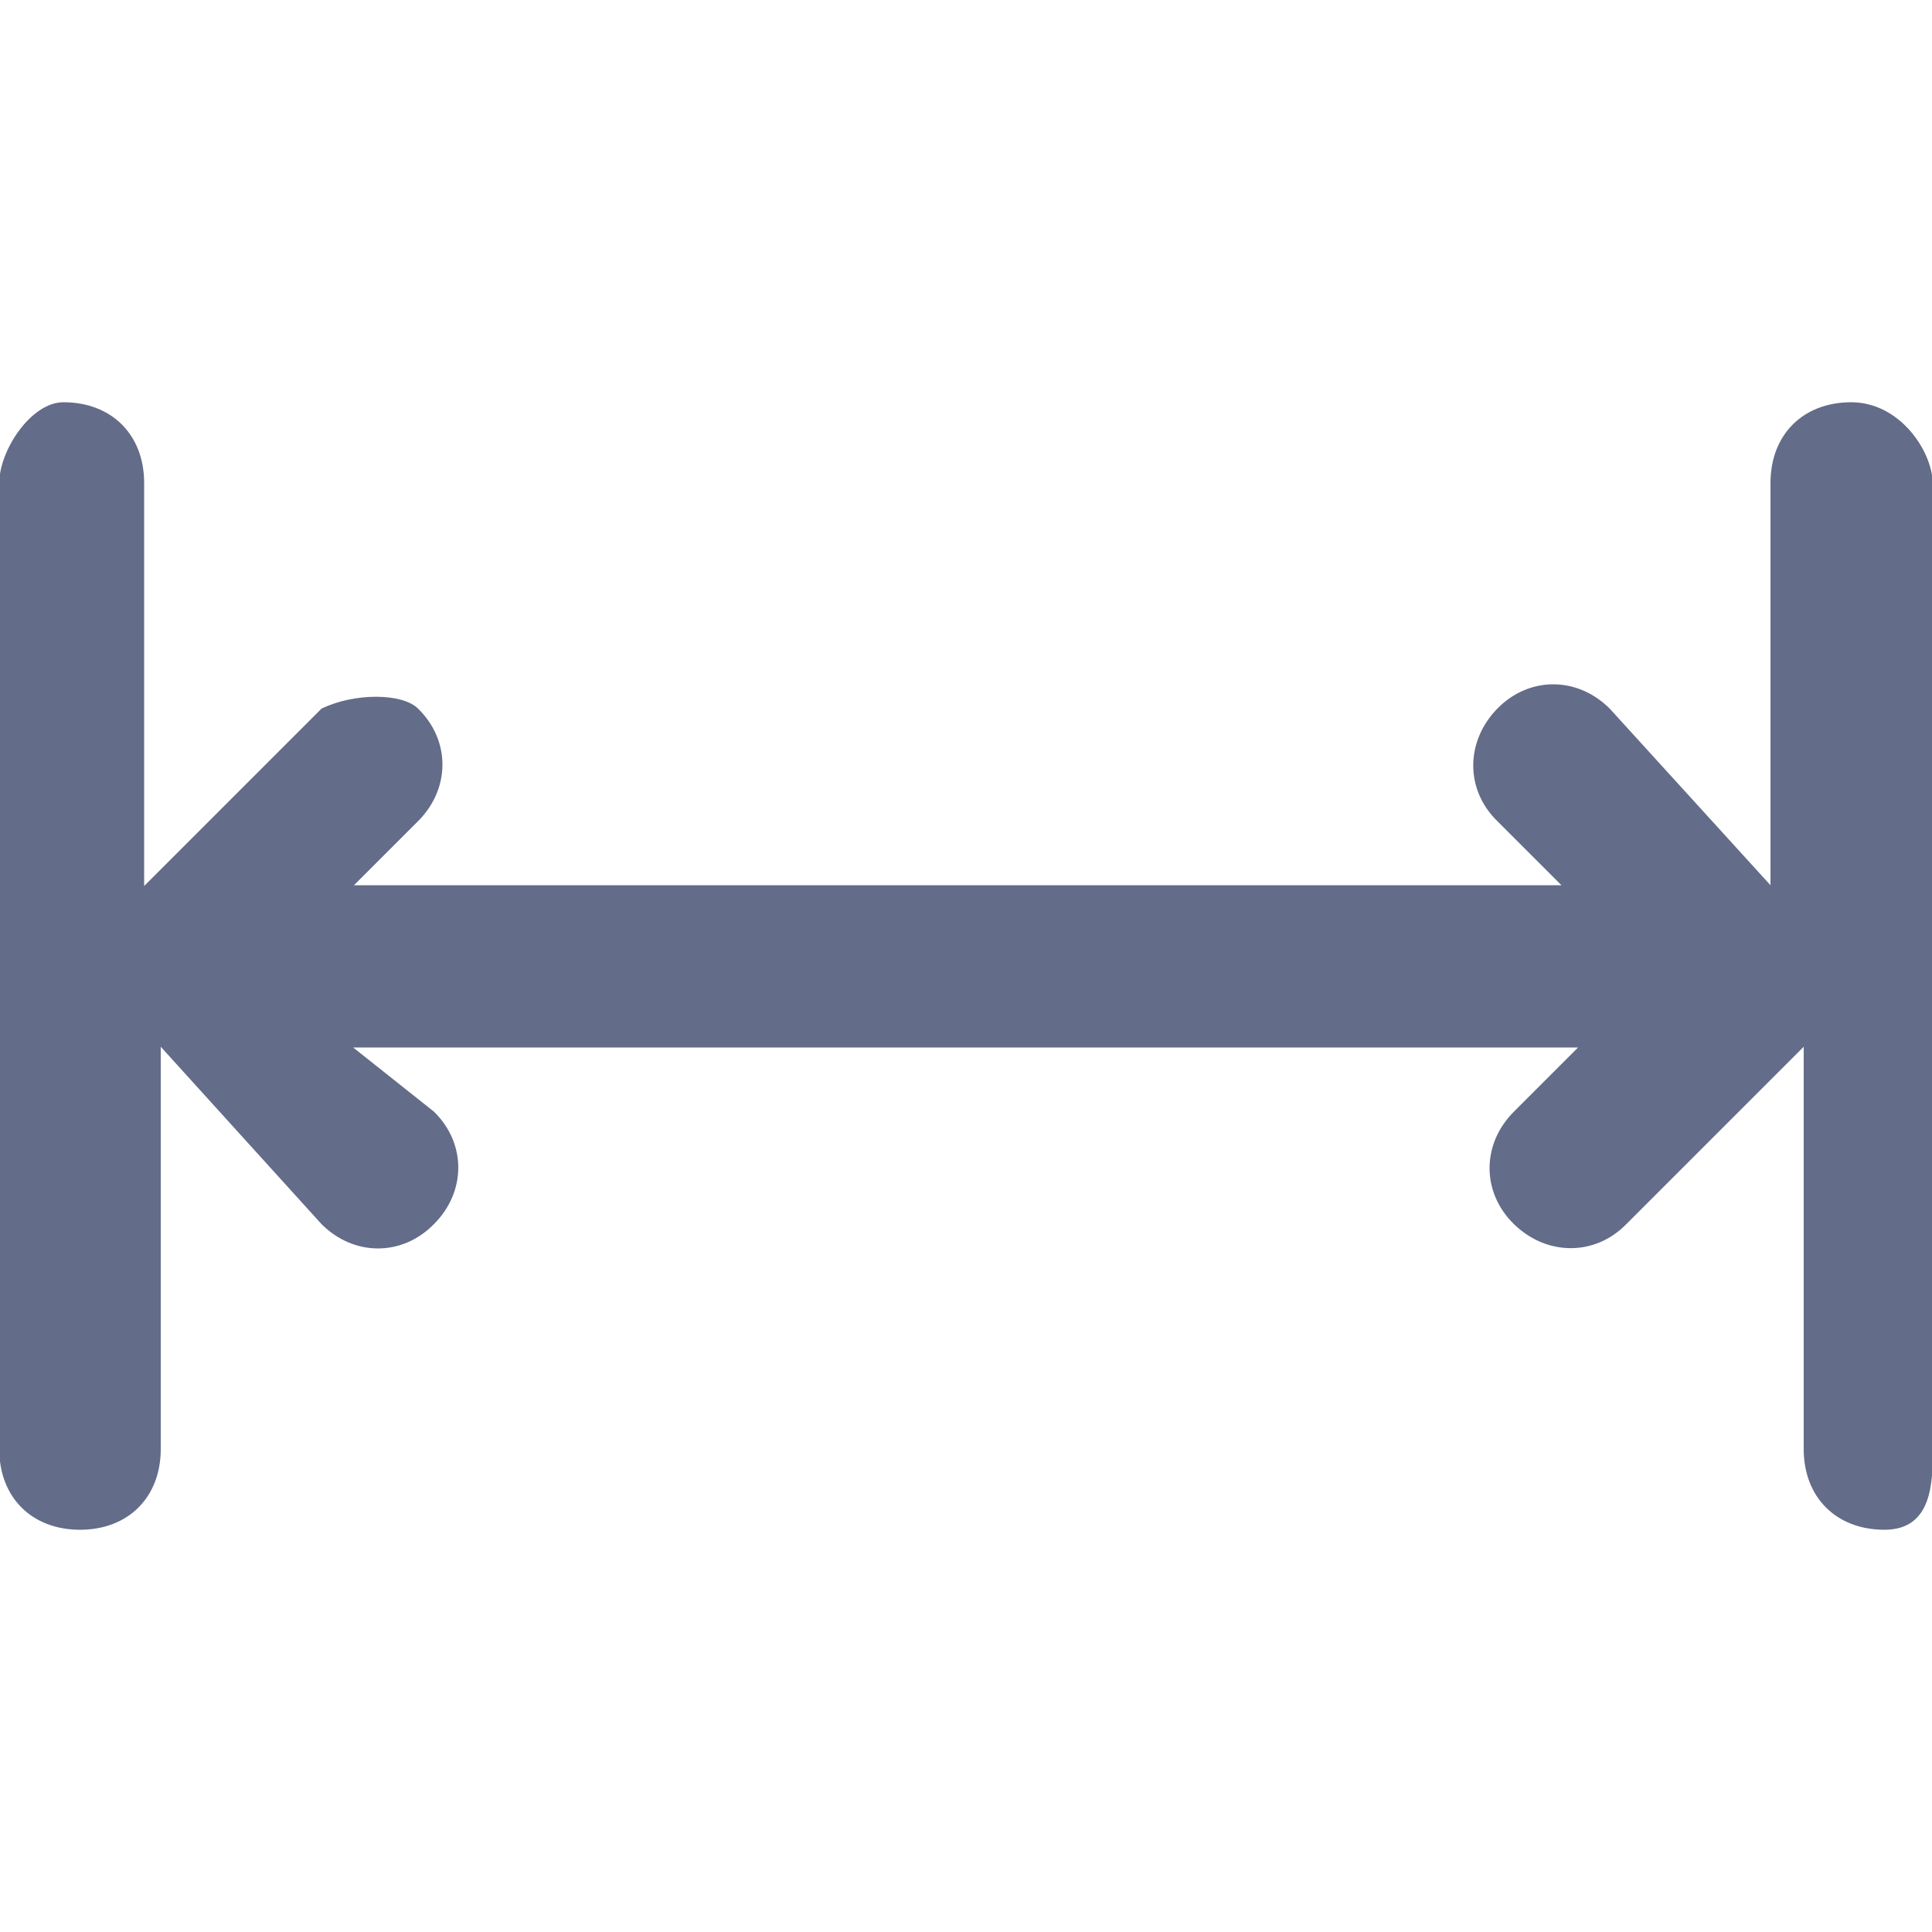 <?xml version="1.0" encoding="utf-8"?>
<!-- Generator: Adobe Illustrator 18.0.0, SVG Export Plug-In . SVG Version: 6.00 Build 0)  -->
<!DOCTYPE svg PUBLIC "-//W3C//DTD SVG 1.1//EN" "http://www.w3.org/Graphics/SVG/1.1/DTD/svg11.dtd">
<svg version="1.1" id="图层_1" xmlns="http://www.w3.org/2000/svg" xmlns:xlink="http://www.w3.org/1999/xlink" x="0px" y="0px"
	 viewBox="-122 -122 256 256" enable-background="new -122 -122 256 256" xml:space="preserve">
<path fill="#636C89" d="M123.3-68.7c-6.4,0-10.7,4.3-10.7,10.7v53.3L91.3-28.1c-4.3-4.3-10.7-4.3-14.9,0s-4.3,10.7,0,14.9l8.5,8.5
	h-160l8.5-8.5c4.3-4.3,4.3-10.7,0-14.9c-2.1-2.1-8.5-2.1-12.8,0l-23.5,23.5V-58c0-6.4-4.3-10.7-10.7-10.7c-4.3,0-8.5,6.4-8.5,10.7
	V70c0,6.4,4.3,10.7,10.7,10.7c6.4,0,10.7-4.3,10.7-10.7V16.7l21.3,23.5c4.3,4.3,10.7,4.3,14.9,0c4.3-4.3,4.3-10.7,0-14.9l-10.7-8.5
	H87.1l-8.5,8.5c-4.3,4.3-4.3,10.7,0,14.9s10.7,4.3,14.9,0l23.5-23.5V70c0,6.4,4.3,10.7,10.7,10.7c6.4,0,6.4-6.4,6.4-10.7V-58
	C134-62.3,129.7-68.7,123.3-68.7z"/>
</svg>
